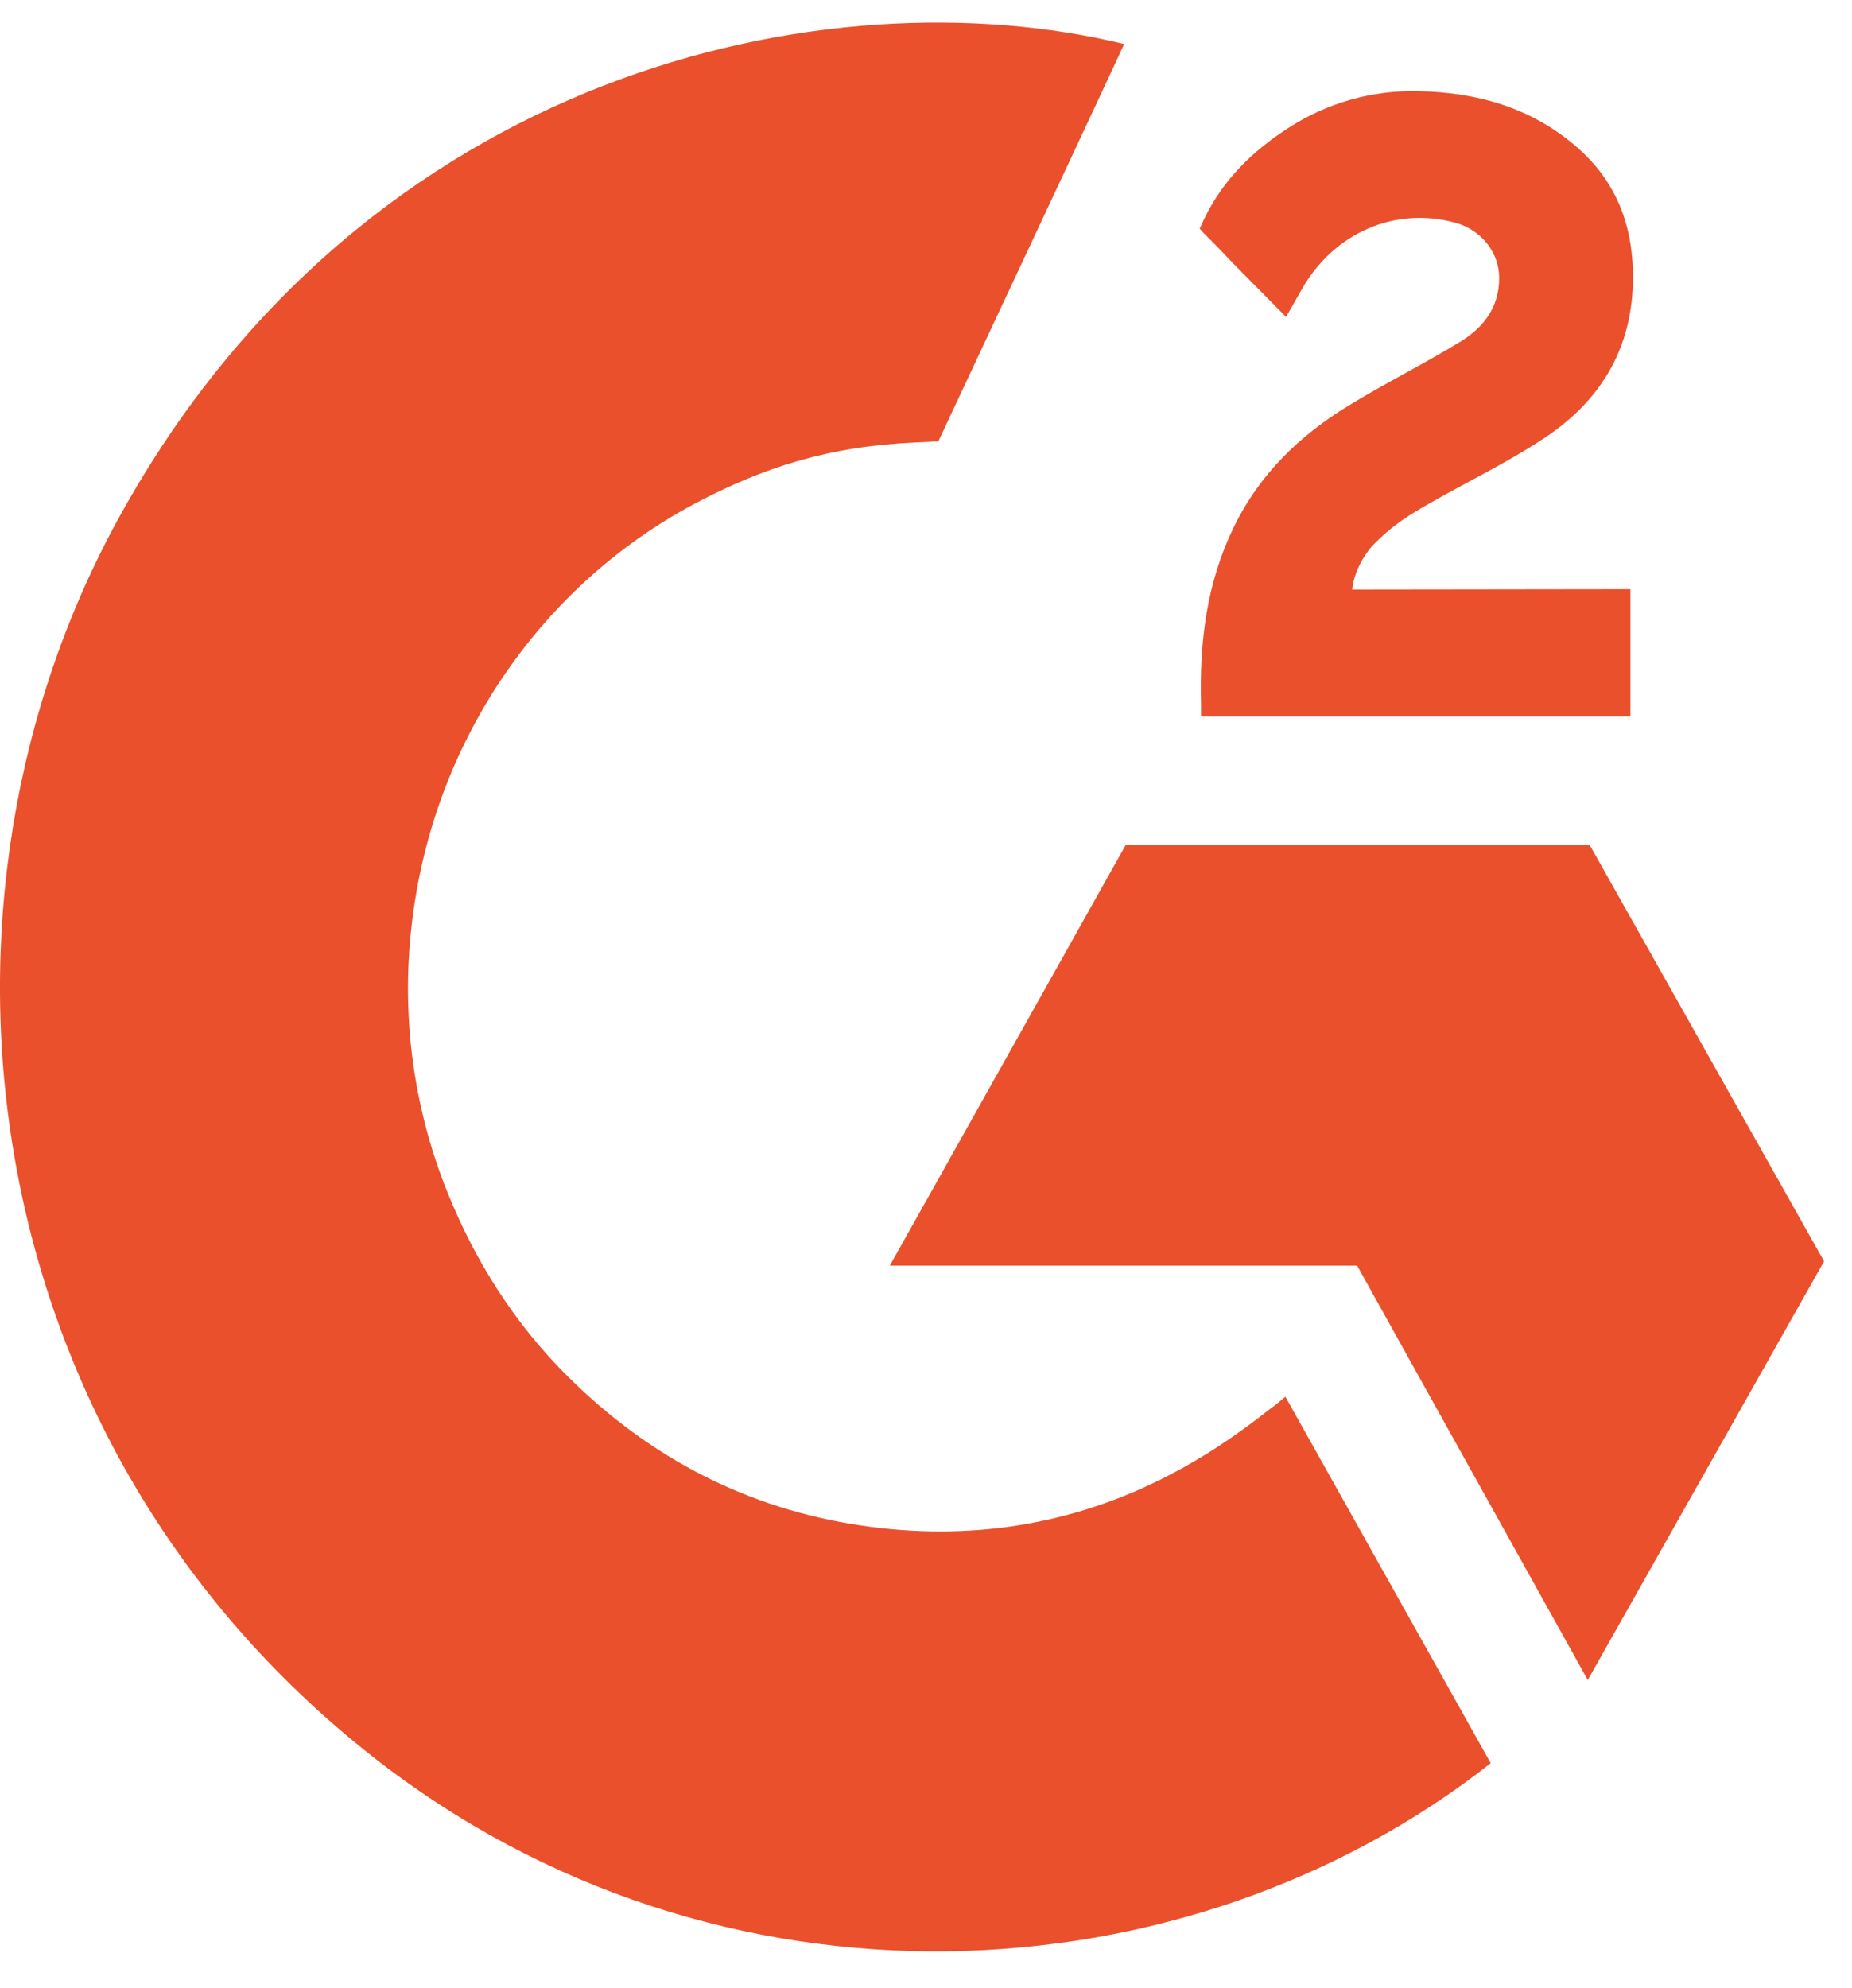 <svg xmlns="http://www.w3.org/2000/svg" width="41" height="44" viewBox="0 0 41 44" fill="none"><g clip-path="url(#clip0_210_5651)"><path d="M28.456 30.914C29.983 33.639 31.493 36.334 33.002 39.025C26.32 44.285 15.924 44.921 8.228 38.863C-0.629 31.886 -2.085 19.982 2.657 11.413C8.111 1.557 18.316 -0.623 24.887 0.975C24.71 1.372 20.774 9.767 20.774 9.767C20.774 9.767 20.463 9.788 20.287 9.792C18.345 9.877 16.898 10.341 15.348 11.165C11.894 13.019 9.558 16.512 9.112 20.492C8.882 22.48 9.15 24.494 9.888 26.346C10.513 27.912 11.396 29.303 12.581 30.477C14.397 32.279 16.559 33.395 19.065 33.765C21.438 34.115 23.721 33.768 25.859 32.663C26.661 32.249 27.344 31.792 28.142 31.165C28.243 31.098 28.333 31.012 28.456 30.914Z" fill="#EA502B"></path><path d="M28.471 7.015C28.084 6.623 27.724 6.261 27.366 5.897C27.153 5.68 26.948 5.454 26.729 5.242C26.651 5.166 26.559 5.061 26.559 5.061C26.559 5.061 26.633 4.899 26.665 4.832C27.083 3.969 27.739 3.338 28.517 2.836C29.377 2.276 30.379 1.992 31.396 2.018C32.698 2.044 33.908 2.377 34.93 3.275C35.684 3.938 36.07 4.778 36.139 5.782C36.252 7.475 35.571 8.771 34.218 9.676C33.423 10.209 32.566 10.62 31.706 11.108C31.232 11.377 30.827 11.613 30.363 12.1C29.956 12.589 29.936 13.049 29.936 13.049L36.094 13.041V15.861H26.589C26.589 15.861 26.589 15.669 26.589 15.589C26.552 14.203 26.71 12.899 27.327 11.64C27.895 10.485 28.777 9.64 29.837 8.989C30.653 8.488 31.513 8.061 32.331 7.562C32.836 7.254 33.192 6.803 33.189 6.149C33.189 5.587 32.792 5.088 32.224 4.932C30.885 4.561 29.523 5.153 28.814 6.413C28.711 6.597 28.605 6.78 28.471 7.015Z" fill="#EA502B"></path><path d="M40.382 27.917L35.192 18.701H24.922L19.699 28.012H30.044L35.15 37.184L40.382 27.917Z" fill="#EA502B"></path></g><defs><clipPath id="clip0_210_5651"><rect width="40.382" height="42.69" fill="white" transform="translate(0 0.5)"></rect></clipPath></defs></svg>